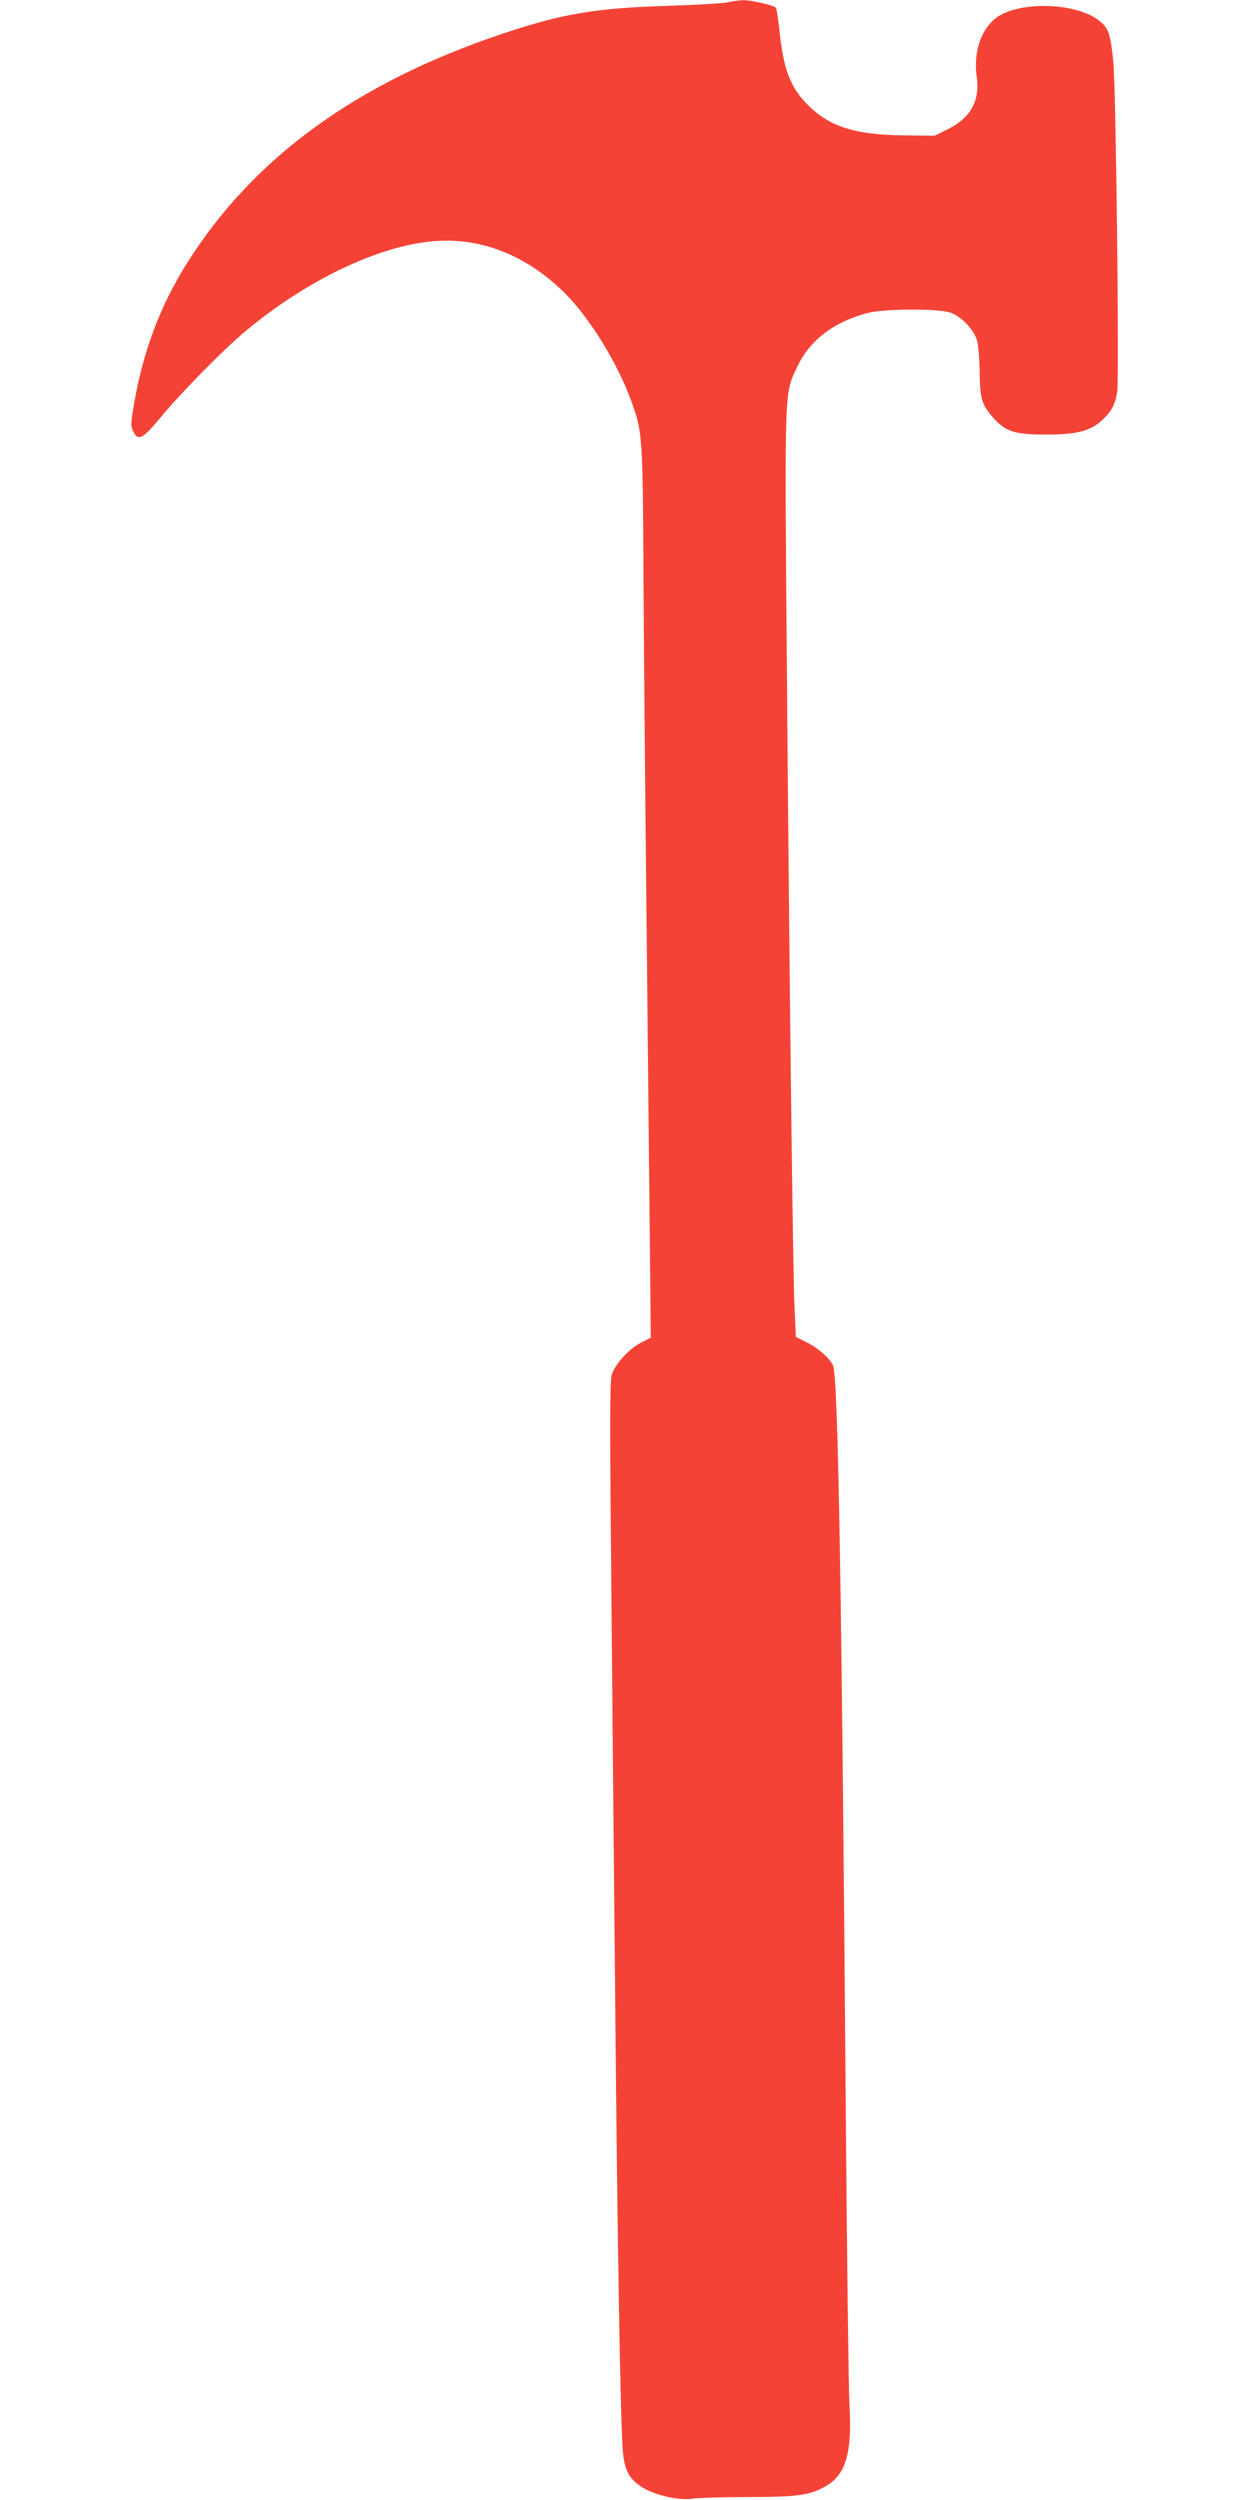 <?xml version="1.0" standalone="no"?>
<!DOCTYPE svg PUBLIC "-//W3C//DTD SVG 20010904//EN"
 "http://www.w3.org/TR/2001/REC-SVG-20010904/DTD/svg10.dtd">
<svg version="1.0" xmlns="http://www.w3.org/2000/svg"
 width="640pt" height="1280pt" viewBox="0 0 640 1280"
 preserveAspectRatio="xMidYMid meet">
<g transform="translate(0,1280) scale(0.1,-0.1)"
fill="#f44336" stroke="none">
<path d="M3730 12789 c-19 -6 -161 -14 -315 -19 -362 -11 -536 -40 -837 -141
-750 -250 -1281 -636 -1621 -1177 -138 -220 -226 -454 -272 -728 -15 -87 -16
-105 -4 -130 26 -55 48 -44 143 71 109 131 324 349 436 442 325 270 705 447
990 460 232 11 456 -83 642 -268 127 -126 272 -362 341 -555 57 -159 58 -168
62 -949 4 -646 9 -1113 31 -3237 l6 -607 -49 -25 c-62 -31 -135 -111 -151
-165 -10 -32 -10 -267 -2 -1083 5 -574 14 -1538 20 -2143 11 -1226 27 -2155
39 -2287 9 -98 31 -138 99 -183 60 -39 186 -68 252 -59 30 5 161 9 290 9 262
1 319 9 403 59 99 59 131 173 116 416 -4 74 -13 772 -19 1550 -20 2607 -39
3720 -65 3770 -21 40 -76 88 -136 118 l-54 27 -7 150 c-9 207 -26 1638 -39
3250 -12 1504 -14 1425 56 1573 62 130 185 224 355 269 81 22 350 24 420 4 57
-16 124 -84 142 -143 7 -24 13 -97 14 -163 1 -138 11 -170 74 -239 62 -67 108
-81 265 -81 156 0 225 17 286 72 49 45 68 79 79 146 11 71 -6 1555 -20 1692
-14 138 -23 167 -65 203 -113 100 -418 110 -537 19 -77 -60 -115 -177 -97
-303 17 -121 -33 -209 -149 -266 l-67 -33 -160 2 c-247 3 -377 44 -488 155
-91 91 -126 182 -147 388 -6 57 -14 108 -18 111 -13 13 -129 39 -168 38 -22
-1 -55 -5 -74 -10z"/>
</g>
</svg>
